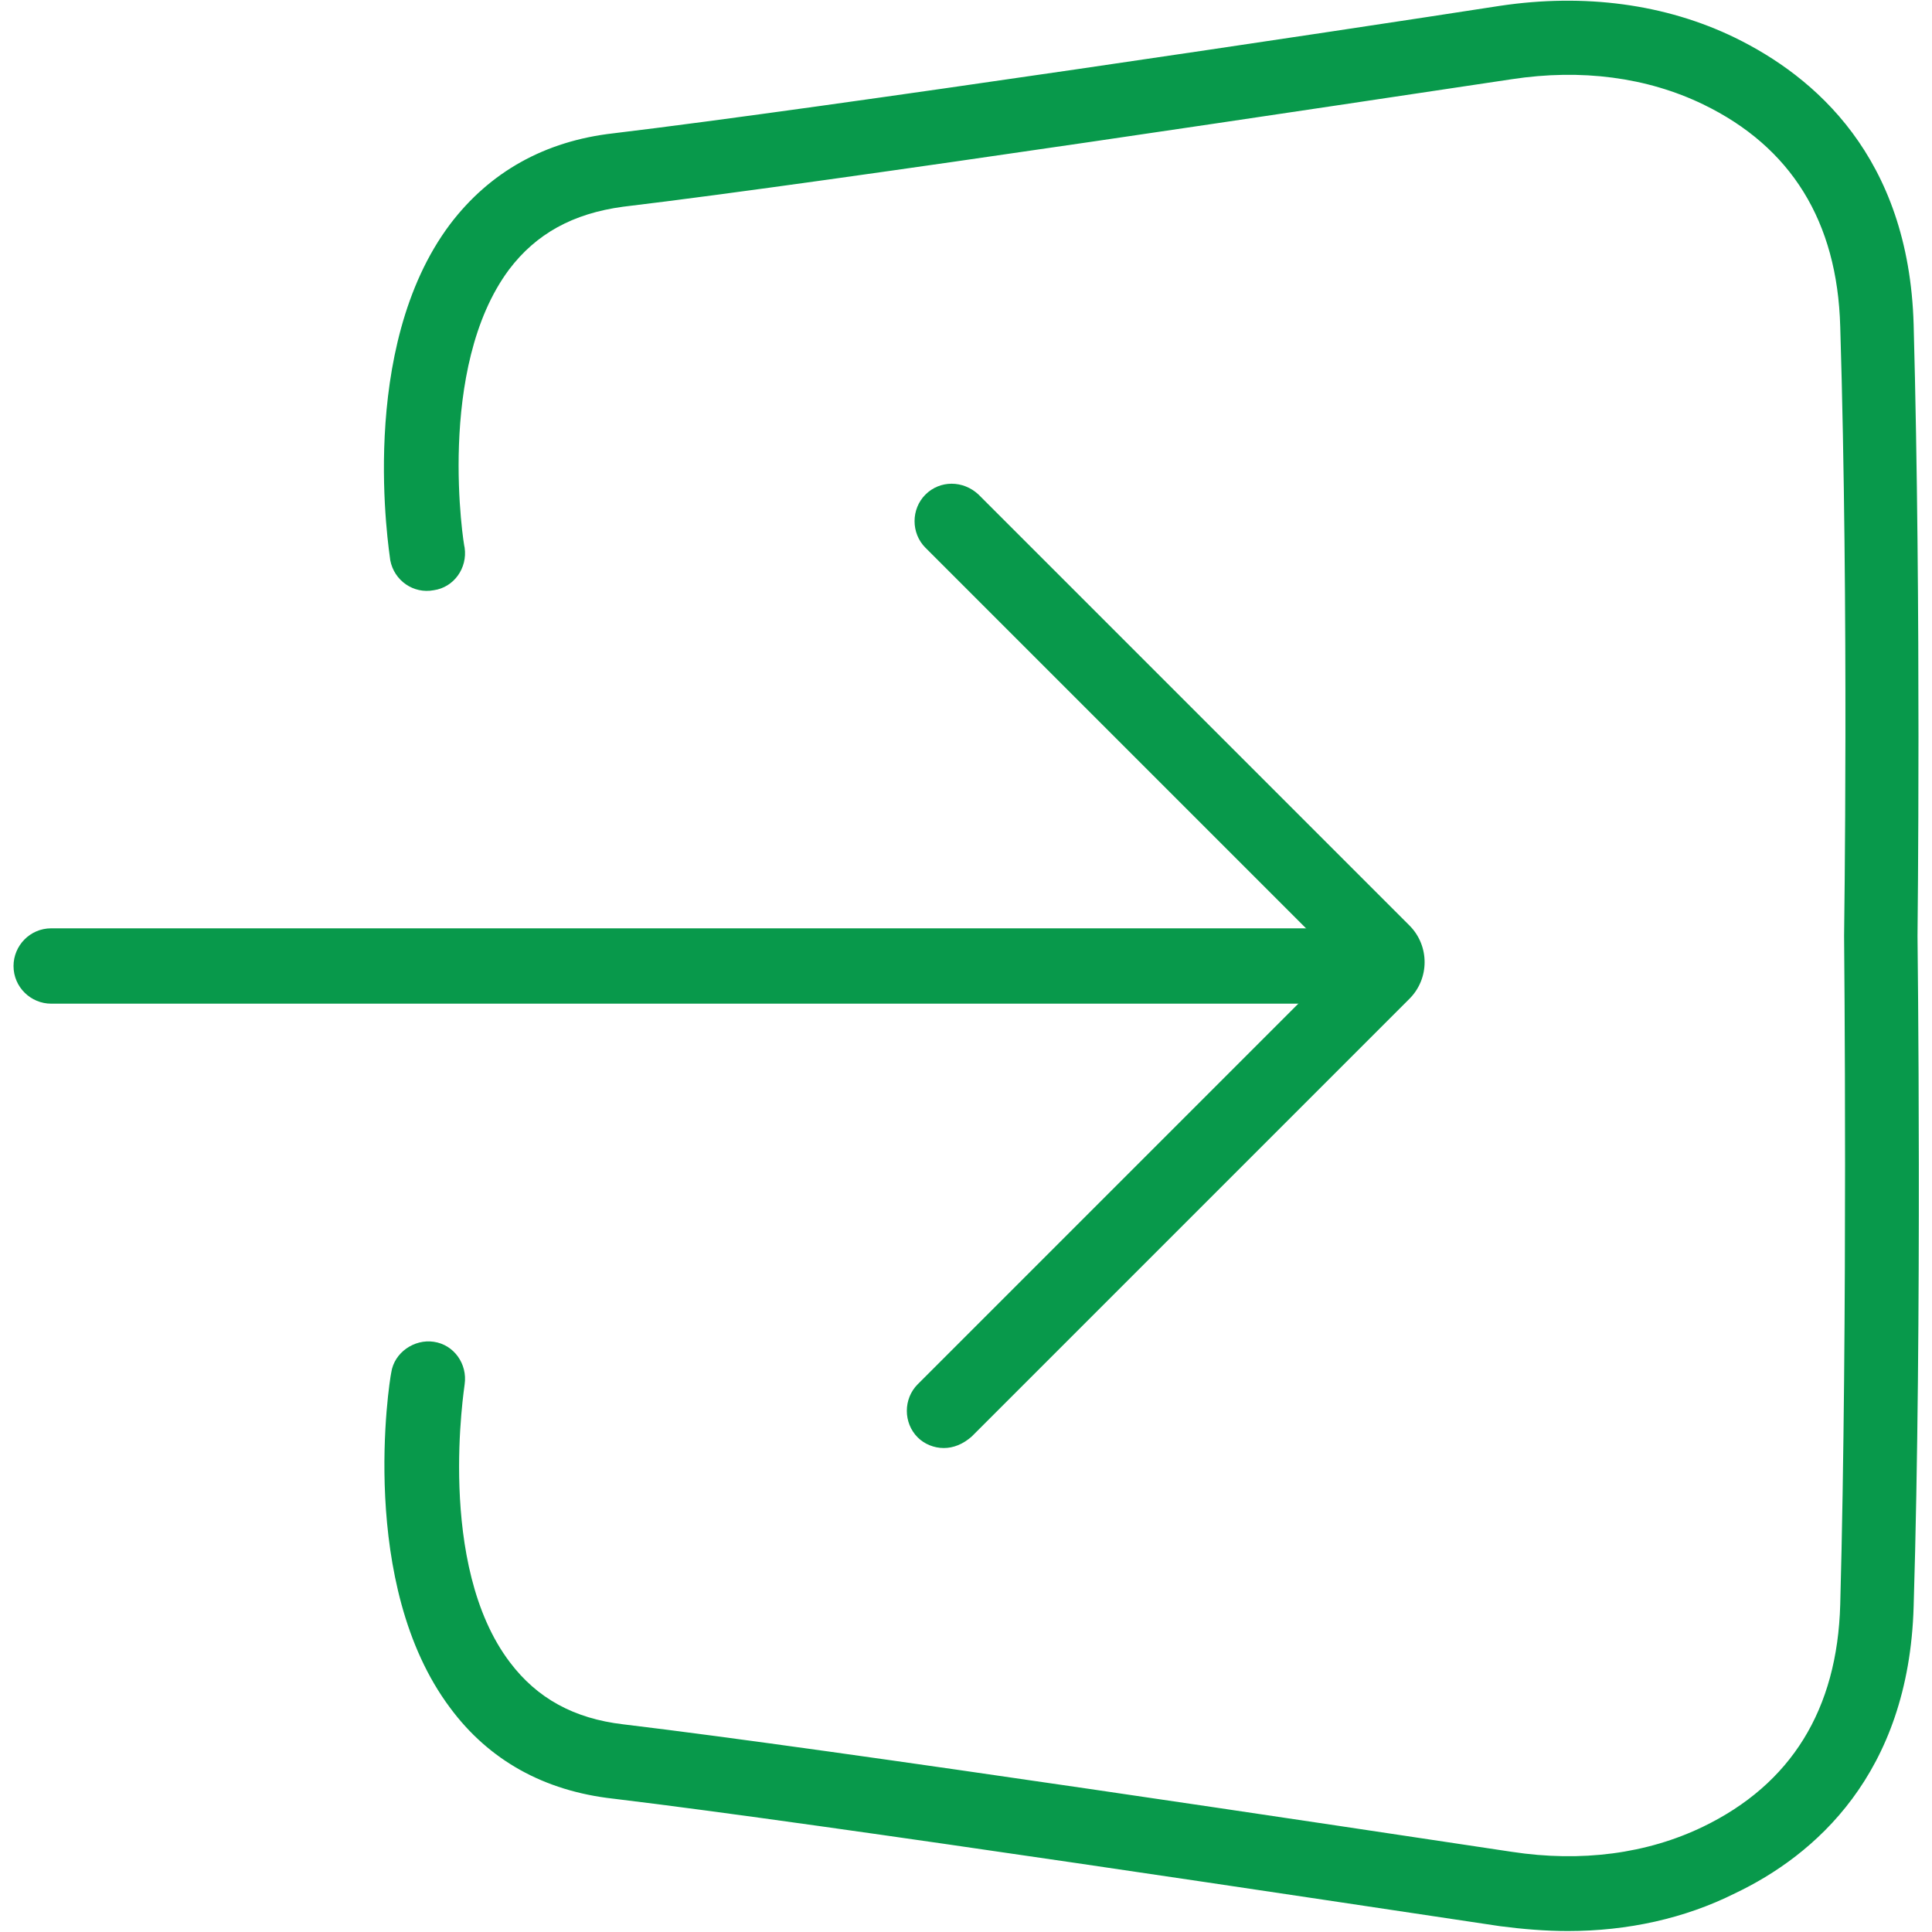 <?xml version="1.0" encoding="utf-8"?>
<!-- Generator: Adobe Illustrator 28.2.0, SVG Export Plug-In . SVG Version: 6.00 Build 0)  -->
<svg version="1.1" xmlns="http://www.w3.org/2000/svg" xmlns:xlink="http://www.w3.org/1999/xlink" x="0px" y="0px"
	 viewBox="0 0 20 20" style="enable-background:new 0 0 20 20;" xml:space="preserve">
<style type="text/css">
	.st0{fill:#08994B;}
	.st1{fill:none;stroke:#08994B;stroke-width:0.881;stroke-linecap:round;stroke-miterlimit:10;}
	.st2{fill:none;stroke:#08994B;stroke-width:0.861;stroke-linecap:round;stroke-miterlimit:10;}
	.st3{fill:none;stroke:#08994B;stroke-width:0.804;stroke-linecap:round;stroke-miterlimit:10;}
	.st4{fill:none;stroke:#08994B;stroke-width:0.5;stroke-miterlimit:10;}
	.st5{fill:none;stroke:#08994B;stroke-width:0.5;stroke-linecap:round;stroke-miterlimit:10;}
	.st6{fill:none;stroke:#08994B;stroke-width:1.137;stroke-linecap:round;stroke-miterlimit:10;}
	.st7{fill:none;stroke:#08994B;stroke-width:0.781;stroke-linecap:round;stroke-miterlimit:10;}
	.st8{fill:none;stroke:#08994B;stroke-width:0.804;stroke-miterlimit:10;}
	.st9{fill:none;stroke:#08994B;stroke-width:1.099;stroke-miterlimit:10;}
	.st10{fill:none;stroke:#08994B;stroke-width:0.603;stroke-linecap:round;stroke-miterlimit:10;}
	.st11{fill:none;stroke:#08994B;stroke-width:0.674;stroke-linecap:round;stroke-miterlimit:10;}
	.st12{fill:none;stroke:#08994B;stroke-width:0.477;stroke-linecap:round;stroke-miterlimit:10;}
	
		.st13{fill-rule:evenodd;clip-rule:evenodd;fill:none;stroke:#08994B;stroke-width:0.804;stroke-linecap:round;stroke-miterlimit:10;}
	.st14{fill:none;stroke:#08994B;stroke-width:0.785;stroke-linecap:round;stroke-miterlimit:10;}
	.st15{fill:none;stroke:#08994B;stroke-width:0.488;stroke-miterlimit:10;}
	.st16{fill:none;stroke:#08994B;stroke-width:0.884;stroke-linecap:round;stroke-miterlimit:10;}
	.st17{fill:none;stroke:#08994B;stroke-width:0.812;stroke-linecap:round;stroke-miterlimit:10;}
	.st18{fill:none;stroke:#08994B;stroke-width:0.873;stroke-linecap:round;stroke-miterlimit:10;}
	.st19{fill:none;stroke:#08994B;stroke-width:0.872;stroke-linecap:round;stroke-miterlimit:10;}
	.st20{fill:none;stroke:#08994B;stroke-width:0.872;stroke-miterlimit:10;}
	.st21{fill:none;stroke:#08994B;stroke-width:1.112;stroke-linecap:round;stroke-miterlimit:10;}
	.st22{fill:none;stroke:#08994B;stroke-width:0.884;stroke-miterlimit:10;}
	.st23{fill:none;stroke:#08994B;stroke-linecap:round;stroke-miterlimit:10;}
	.st24{fill:none;stroke:#08994B;stroke-width:0.728;stroke-linecap:round;stroke-miterlimit:10;}
	.st25{fill:none;stroke:#08994B;stroke-width:0.571;stroke-linecap:round;stroke-miterlimit:10;}
</style>
<g id="Free_Trail">
</g>
<g id="Sign_Up">
</g>
<g id="Sign_In">
	<g>
		<path class="st0" d="M16.23,19.99c-0.23,0-0.47-0.02-0.7-0.05c-1.61-0.24-7.01-1.06-9.18-1.32c-0.72-0.08-1.29-0.4-1.69-0.94
			c-0.96-1.28-0.63-3.38-0.61-3.47c0.03-0.21,0.24-0.35,0.44-0.32c0.21,0.03,0.35,0.23,0.32,0.44c0,0.02-0.3,1.87,0.47,2.88
			c0.28,0.37,0.66,0.58,1.17,0.64c2.18,0.26,7.6,1.08,9.2,1.32c0.72,0.11,1.4,0.02,1.98-0.26c0.91-0.44,1.39-1.21,1.42-2.3
			c0.08-2.96,0.04-6.88,0.04-6.92c0-0.04,0.05-3.36-0.04-6.31c-0.03-1.09-0.51-1.86-1.42-2.3c-0.58-0.28-1.26-0.37-1.98-0.26
			c-1.61,0.24-7.02,1.06-9.2,1.32C5.93,2.21,5.55,2.42,5.27,2.79C4.51,3.81,4.8,5.65,4.81,5.67C4.84,5.88,4.7,6.08,4.49,6.11
			C4.28,6.15,4.08,6.01,4.04,5.8C4.03,5.71,3.69,3.61,4.66,2.32c0.41-0.54,0.98-0.86,1.69-0.94c2.17-0.26,7.57-1.07,9.18-1.32
			c0.87-0.13,1.71-0.02,2.43,0.33c0.82,0.4,1.8,1.23,1.85,2.97c0.08,2.97,0.04,6.3,0.04,6.33c0,0.03,0.05,3.97-0.04,6.94
			c-0.05,1.74-1.03,2.58-1.85,2.97C17.44,19.86,16.85,19.99,16.23,19.99z"/>
		<g>
			<path class="st0" d="M13.75,10.39H0.53c-0.21,0-0.39-0.17-0.39-0.39c0-0.21,0.17-0.39,0.39-0.39h13.22
				c0.21,0,0.39,0.17,0.39,0.39C14.14,10.21,13.96,10.39,13.75,10.39z"/>
		</g>
		<g>
			<path class="st0" d="M9.77,14.99c-0.1,0-0.2-0.04-0.27-0.11c-0.15-0.15-0.15-0.4,0-0.55l4.37-4.37L9.58,5.67
				c-0.15-0.15-0.15-0.4,0-0.55c0.15-0.15,0.39-0.15,0.55,0l4.46,4.46c0.21,0.21,0.21,0.55,0,0.76l-4.53,4.53
				C9.97,14.95,9.87,14.99,9.77,14.99z M14.03,10.13L14.03,10.13L14.03,10.13z"/>
		</g>
	</g>
</g>
<g id="Two_Factor_Authentication">
</g>
<g id="Forgot_Password">
</g>
<g id="Select_A_New_Subscription_Plan">
</g>
<g id="Update_My_Details">
</g>
<g id="Add_Or_Update_Organisation_Details">
</g>
<g id="Change_Password">
</g>
<g id="Search_Feature">
</g>
<g id="Dashboard">
</g>
<g id="Blockchain_Status">
</g>
<g id="My_Account">
</g>
<g id="Sign_Status">
</g>
<g id="Public_or_Private">
</g>
<g id="Upload_Document">
</g>
<g id="Add_Signers_and_Viewers">
</g>
<g id="Remove_Signers_And_Viewers">
</g>
<g id="Reference_Information">
</g>
<g id="Adding_Secured_QR_Code">
</g>
<g id="Adding_Signature_Position">
</g>
<g id="Adding_Date_Signed">
</g>
<g id="Adding_Name">
</g>
<g id="Adding_Company">
</g>
<g id="Adding_Text">
</g>
<g id="Adding_Position">
</g>
<g id="Zooming_In">
</g>
<g id="Zooming_Out">
</g>
<g id="Adding_Initials">
</g>
<g id="Confirmation_Mail_To_Signers_And_Viewers">
</g>
<g id="Adding_New_Users">
</g>
<g id="Manage_User">
</g>
<g id="Create_New_User">
</g>
<g id="User_Current_Access">
</g>
<g id="Manage_Access">
</g>
<g id="Customer_Support">
</g>
<g id="Verify_Feature">
</g>
<g id="Email_Feature">
</g>
<g id="Download_Feature">
</g>
<g id="Logout">
</g>
<g id="Entries">
</g>
<g id="Document_Viewing_or_Downloading_Mail">
</g>
</svg>
